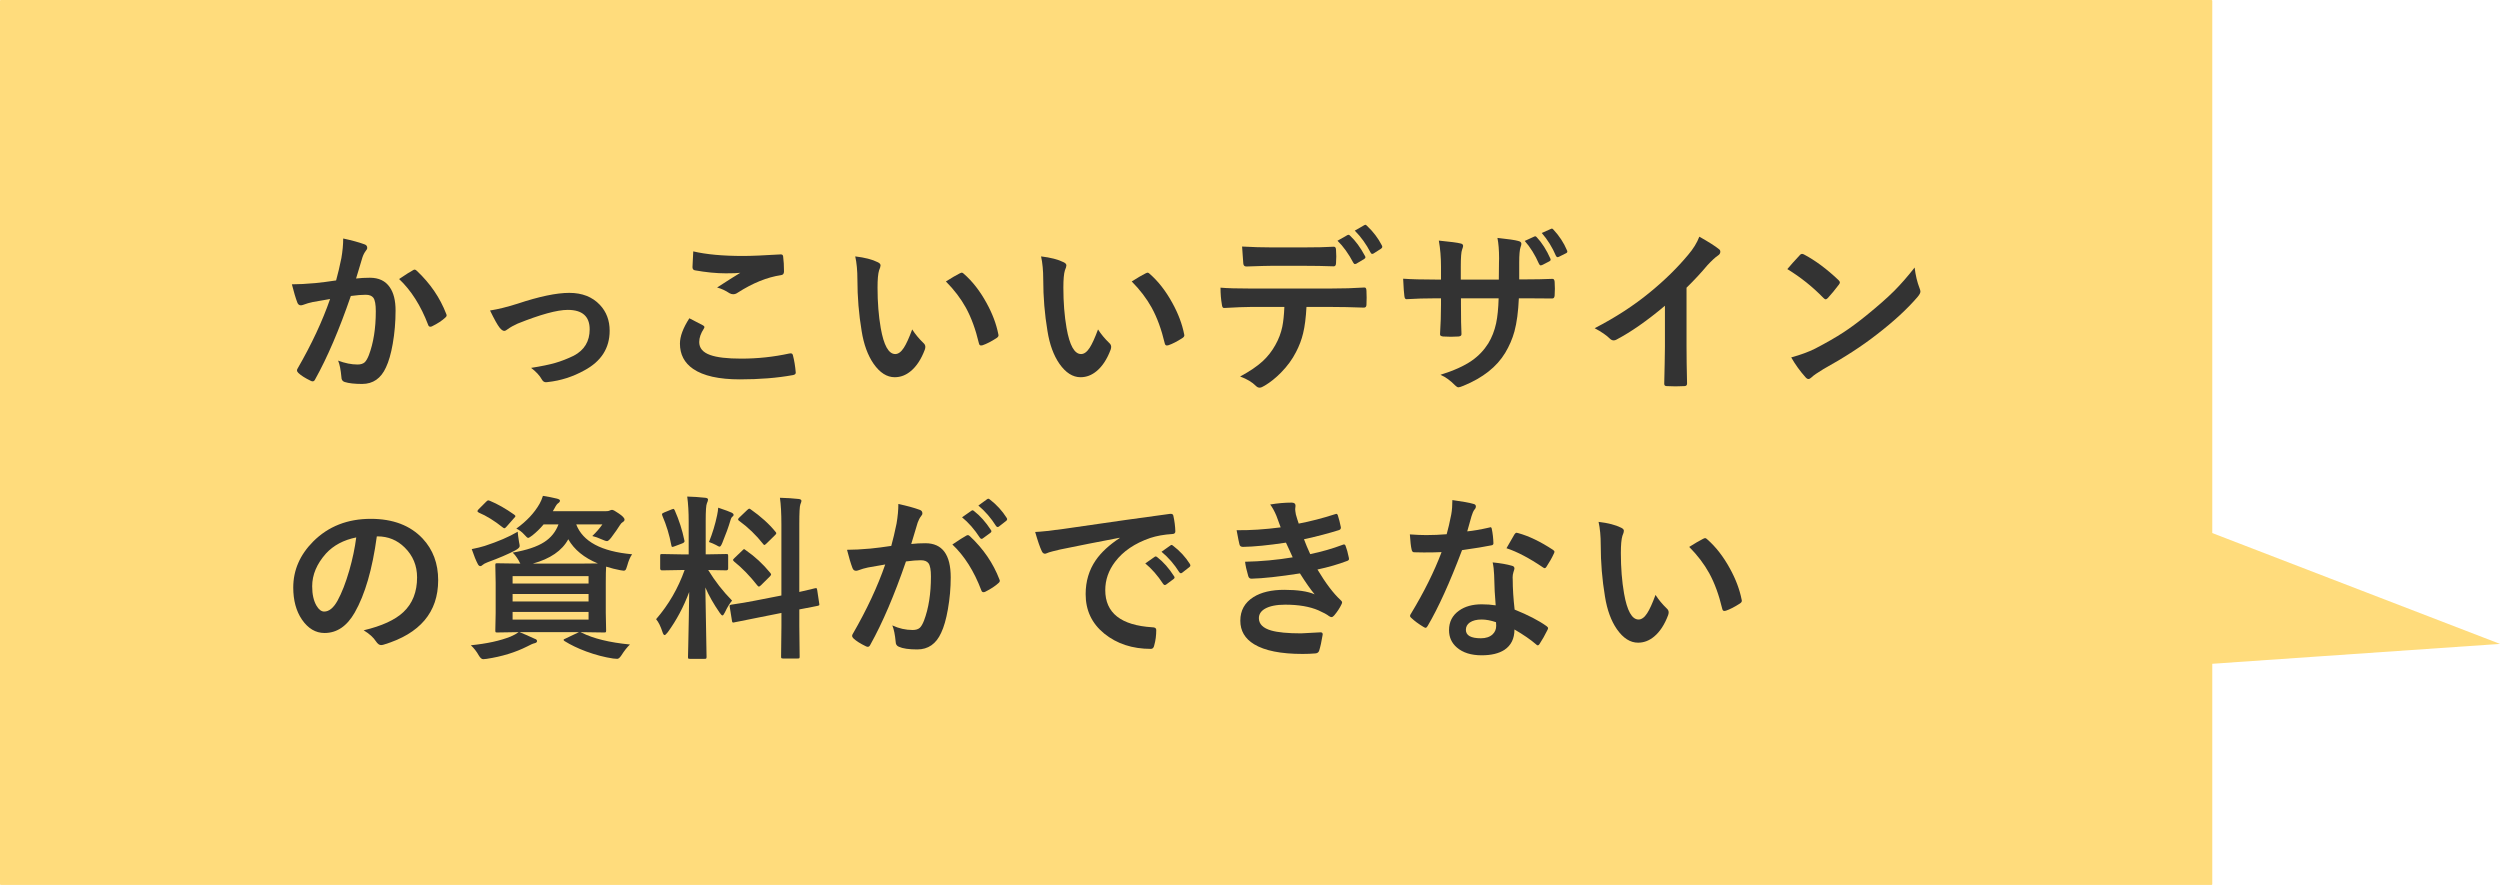<?xml version="1.0" encoding="UTF-8"?><svg id="_レイヤー_1" xmlns="http://www.w3.org/2000/svg" viewBox="0 0 254.263 90"><defs><style>.cls-1{fill:#ffdc7c;}.cls-2{fill:#333;}</style></defs><rect class="cls-1" width="225" height="90" rx=".074" ry=".074"/><g><path class="cls-2" d="M34.184,28.52c.182-.65,.36-1.406,.536-2.268,.123-.721,.185-1.386,.185-1.995,.879,.188,1.597,.384,2.153,.589,.193,.059,.29,.179,.29,.36,0,.1-.041,.19-.123,.273-.146,.188-.267,.416-.36,.685-.088,.27-.202,.65-.343,1.143-.135,.451-.237,.791-.308,1.02,.44-.053,.908-.079,1.406-.079,.908,0,1.582,.322,2.022,.967,.393,.562,.589,1.351,.589,2.364,0,1.166-.097,2.3-.29,3.401-.176,.996-.404,1.79-.685,2.382-.51,1.125-1.318,1.688-2.426,1.688-.773,0-1.368-.067-1.784-.202-.217-.07-.325-.237-.325-.501-.065-.738-.176-1.295-.334-1.67,.697,.264,1.356,.396,1.978,.396,.316,0,.56-.076,.73-.229,.146-.141,.287-.384,.422-.73,.469-1.242,.703-2.728,.703-4.456,0-.685-.082-1.143-.246-1.371-.152-.205-.413-.308-.782-.308-.398,0-.902,.041-1.512,.123-1.178,3.428-2.385,6.249-3.621,8.464-.065,.146-.152,.22-.264,.22-.059,0-.126-.021-.202-.061-.557-.27-.973-.533-1.248-.791-.094-.094-.141-.182-.141-.264,0-.07,.023-.138,.07-.202,1.424-2.467,2.522-4.819,3.296-7.058-.41,.065-.996,.167-1.758,.308-.322,.065-.653,.161-.993,.29-.082,.029-.155,.044-.22,.044-.17,0-.29-.094-.36-.281-.17-.445-.354-1.063-.554-1.855,.662,0,1.453-.041,2.373-.123,.65-.065,1.359-.155,2.127-.273Zm6.407-.141c.674-.457,1.16-.765,1.459-.923,.041-.023,.082-.035,.123-.035,.065,0,.138,.041,.22,.123,1.365,1.283,2.361,2.742,2.988,4.377,.029,.065,.044,.117,.044,.158,0,.07-.038,.138-.114,.202-.34,.322-.791,.621-1.353,.896-.065,.035-.126,.053-.185,.053-.117,0-.193-.065-.229-.193-.744-1.951-1.728-3.504-2.953-4.658Z"/><path class="cls-2" d="M49.841,31.579c.797-.123,1.731-.354,2.804-.694,2.203-.732,3.955-1.099,5.256-1.099,1.307,0,2.344,.407,3.111,1.222,.662,.703,.993,1.579,.993,2.628,0,1.77-.858,3.114-2.575,4.034-1.172,.65-2.411,1.046-3.718,1.187-.07,.012-.132,.018-.185,.018-.176,0-.314-.091-.413-.273-.229-.41-.595-.806-1.099-1.187,1.014-.158,1.828-.325,2.443-.501s1.248-.422,1.898-.738c1.078-.568,1.617-1.462,1.617-2.681,0-1.318-.744-1.978-2.232-1.978-1.078,0-2.777,.466-5.098,1.397-.404,.182-.738,.369-1.002,.562-.141,.117-.261,.176-.36,.176-.135,0-.29-.108-.466-.325-.217-.27-.542-.853-.976-1.749Z"/><path class="cls-2" d="M70.112,32.37c.463,.234,.926,.475,1.389,.721,.094,.053,.141,.111,.141,.176,0,.041-.018,.091-.053,.149-.316,.48-.475,.938-.475,1.371,0,.615,.372,1.055,1.116,1.318,.68,.246,1.731,.369,3.155,.369,1.664,0,3.29-.173,4.878-.519,.065-.012,.117-.018,.158-.018,.117,0,.19,.061,.22,.185,.141,.533,.237,1.119,.29,1.758v.035c0,.123-.102,.202-.308,.237-1.576,.287-3.366,.431-5.37,.431-2.133,0-3.718-.354-4.755-1.063-.896-.615-1.345-1.474-1.345-2.575,0-.727,.319-1.585,.958-2.575Zm.396-6.803c1.312,.31,2.997,.466,5.054,.466,.826,0,2.098-.053,3.814-.158h.053c.129,0,.202,.067,.22,.202,.059,.457,.088,.967,.088,1.529,0,.234-.102,.36-.308,.378-1.412,.211-2.88,.806-4.403,1.784-.146,.105-.299,.158-.457,.158-.123,0-.249-.035-.378-.105-.404-.27-.823-.463-1.257-.58,.979-.639,1.764-1.137,2.356-1.494-.264,.035-.756,.053-1.477,.053-.955,0-2.004-.102-3.147-.308-.158-.035-.237-.144-.237-.325,0-.188,.026-.721,.079-1.6Z"/><path class="cls-2" d="M86.982,26.077c.979,.117,1.74,.314,2.285,.589,.193,.088,.29,.196,.29,.325,0,.105-.05,.273-.149,.501-.105,.328-.158,.917-.158,1.767,0,1.494,.108,2.862,.325,4.104,.31,1.764,.803,2.646,1.477,2.646,.305,0,.595-.211,.87-.633,.246-.375,.53-.999,.853-1.872,.305,.48,.689,.943,1.151,1.389,.123,.111,.185,.24,.185,.387,0,.082-.018,.176-.053,.281-.363,.967-.838,1.693-1.424,2.18-.498,.416-1.043,.624-1.635,.624-.797,0-1.515-.457-2.153-1.371-.592-.856-.996-1.963-1.213-3.322-.287-1.711-.431-3.457-.431-5.238,0-.908-.073-1.693-.22-2.356Zm9.22,2.549c.592-.375,1.063-.65,1.415-.826,.1-.047,.167-.07,.202-.07,.059,0,.123,.035,.193,.105,.885,.768,1.661,1.764,2.329,2.988,.592,1.072,.99,2.13,1.195,3.173,.012,.041,.018,.076,.018,.105,0,.105-.07,.202-.211,.29-.527,.34-.996,.58-1.406,.721-.059,.018-.111,.026-.158,.026-.117,0-.19-.076-.22-.229-.334-1.412-.776-2.619-1.327-3.621-.516-.932-1.192-1.819-2.03-2.663Z"/><path class="cls-2" d="M105.882,26.077c.979,.117,1.74,.314,2.285,.589,.193,.088,.29,.196,.29,.325,0,.105-.05,.273-.149,.501-.105,.328-.158,.917-.158,1.767,0,1.494,.108,2.862,.325,4.104,.31,1.764,.803,2.646,1.477,2.646,.305,0,.595-.211,.87-.633,.246-.375,.53-.999,.853-1.872,.305,.48,.689,.943,1.151,1.389,.123,.111,.185,.24,.185,.387,0,.082-.018,.176-.053,.281-.363,.967-.838,1.693-1.424,2.18-.498,.416-1.043,.624-1.635,.624-.797,0-1.515-.457-2.153-1.371-.592-.856-.996-1.963-1.213-3.322-.287-1.711-.431-3.457-.431-5.238,0-.908-.073-1.693-.22-2.356Zm9.22,2.549c.592-.375,1.063-.65,1.415-.826,.1-.047,.167-.07,.202-.07,.059,0,.123,.035,.193,.105,.885,.768,1.661,1.764,2.329,2.988,.592,1.072,.99,2.13,1.195,3.173,.012,.041,.018,.076,.018,.105,0,.105-.07,.202-.211,.29-.527,.34-.996,.58-1.406,.721-.059,.018-.111,.026-.158,.026-.117,0-.19-.076-.22-.229-.334-1.412-.776-2.619-1.327-3.621-.516-.932-1.192-1.819-2.03-2.663Z"/><path class="cls-2" d="M132.876,31.218c-.059,1.096-.173,1.989-.343,2.681-.152,.644-.393,1.28-.721,1.907-.369,.732-.879,1.43-1.529,2.092-.539,.545-1.084,.981-1.635,1.31-.229,.146-.407,.22-.536,.22-.135,0-.261-.059-.378-.176-.381-.387-.917-.706-1.608-.958,.967-.521,1.728-1.037,2.285-1.547,.521-.48,.955-1.034,1.301-1.661,.34-.604,.574-1.222,.703-1.855,.105-.51,.176-1.181,.211-2.013h-3.419c-.574,0-1.474,.035-2.698,.105-.135,.018-.214-.097-.237-.343-.094-.533-.141-1.107-.141-1.723,.674,.059,1.693,.088,3.059,.088h8.086c1.283,0,2.452-.035,3.507-.105,.129,0,.193,.12,.193,.36,.012,.123,.018,.352,.018,.685,0,.34-.006,.571-.018,.694,0,.205-.088,.308-.264,.308-1.248-.047-2.388-.07-3.419-.07h-2.417Zm-6.548-6.144c1.049,.059,2.045,.088,2.988,.088h3.313c1.236,0,2.247-.023,3.032-.07,.146,0,.22,.114,.22,.343,.018,.217,.026,.434,.026,.65s-.009,.436-.026,.659c0,.229-.079,.343-.237,.343-.955-.035-1.96-.053-3.015-.053h-3.313c-.363,0-1.216,.023-2.558,.07-.188,0-.29-.102-.308-.308-.018-.164-.038-.445-.061-.844-.029-.41-.05-.703-.061-.879Zm9.703-.589l1.02-.58c.035-.018,.067-.026,.097-.026,.053,0,.105,.029,.158,.088,.551,.51,1.06,1.204,1.529,2.083,.023,.041,.035,.079,.035,.114,0,.065-.041,.123-.123,.176l-.809,.483c-.047,.023-.088,.035-.123,.035-.065,0-.12-.041-.167-.123-.492-.932-1.031-1.682-1.617-2.25Zm1.758-1.028l.976-.562c.041-.023,.076-.035,.105-.035,.035,0,.085,.032,.149,.097,.639,.598,1.148,1.269,1.529,2.013,.023,.047,.035,.091,.035,.132,0,.07-.041,.135-.123,.193l-.756,.483c-.053,.029-.1,.044-.141,.044-.07,0-.126-.044-.167-.132-.44-.856-.976-1.6-1.608-2.232Z"/><path class="cls-2" d="M154.51,28.415h.633c.973,0,1.878-.018,2.716-.053h.044c.123,0,.193,.097,.211,.29,.018,.229,.026,.463,.026,.703,0,.246-.009,.483-.026,.712-.018,.193-.097,.29-.237,.29h-.07l-2.593-.018h-.738c-.059,1.353-.208,2.476-.448,3.366-.211,.762-.524,1.488-.94,2.18-.856,1.424-2.271,2.54-4.245,3.349-.252,.105-.422,.158-.51,.158-.094,0-.205-.065-.334-.193-.475-.492-.973-.853-1.494-1.081,1.353-.422,2.417-.902,3.19-1.441,.68-.475,1.236-1.058,1.67-1.749,.369-.609,.636-1.292,.8-2.048,.141-.668,.226-1.515,.255-2.54h-3.832v.65c0,1.353,.018,2.347,.053,2.979,.012,.152-.091,.237-.308,.255-.229,.018-.483,.026-.765,.026s-.542-.009-.782-.026c-.217-.018-.325-.088-.325-.211v-.044c.065-1.02,.097-2.001,.097-2.944v-.685h-.545c-1.043,0-2.033,.029-2.971,.088-.123,0-.193-.114-.211-.343-.035-.188-.076-.768-.123-1.74,.838,.059,1.94,.088,3.305,.088h.545v-1.318c0-.926-.073-1.808-.22-2.646,1.195,.117,1.928,.214,2.197,.29,.182,.029,.273,.114,.273,.255,0,.059-.035,.185-.105,.378-.088,.217-.132,.791-.132,1.723v1.318h3.867l.018-1.767c.006-.082,.009-.205,.009-.369,0-.856-.056-1.556-.167-2.101,1.102,.117,1.805,.22,2.109,.308,.217,.047,.325,.144,.325,.29,0,.088-.026,.196-.079,.325-.094,.264-.141,.791-.141,1.582v1.714Zm.562-3.911l.976-.448c.035-.018,.065-.026,.088-.026,.053,0,.105,.032,.158,.097,.533,.568,.996,1.295,1.389,2.18,.018,.041,.026,.076,.026,.105,0,.065-.044,.12-.132,.167l-.738,.378c-.053,.023-.097,.035-.132,.035-.07,0-.129-.047-.176-.141-.41-.932-.896-1.714-1.459-2.347Zm1.731-.809l.932-.413c.041-.023,.073-.035,.097-.035,.047,0,.1,.035,.158,.105,.598,.639,1.058,1.342,1.38,2.109,.023,.041,.035,.082,.035,.123,0,.076-.047,.135-.141,.176l-.721,.36c-.047,.023-.088,.035-.123,.035-.065,0-.12-.041-.167-.123-.369-.873-.853-1.652-1.45-2.338Z"/><path class="cls-2" d="M171.529,29.258v5.959c0,1.055,.018,2.303,.053,3.744v.053c0,.17-.091,.255-.273,.255-.293,.018-.592,.026-.896,.026s-.604-.009-.896-.026c-.17,0-.255-.076-.255-.229v-.061c.006-.281,.021-.946,.044-1.995,.018-.685,.026-1.251,.026-1.696v-4.192c-1.81,1.523-3.46,2.675-4.948,3.454-.082,.047-.173,.07-.273,.07-.129,0-.255-.059-.378-.176-.34-.34-.856-.694-1.547-1.063,2.127-1.096,4.017-2.326,5.669-3.691,1.465-1.201,2.742-2.455,3.832-3.762,.527-.615,.908-1.233,1.143-1.855,.949,.533,1.614,.955,1.995,1.266,.094,.065,.141,.152,.141,.264,0,.158-.085,.29-.255,.396-.264,.176-.621,.507-1.072,.993-.621,.744-1.324,1.5-2.109,2.268Z"/><path class="cls-2" d="M181.781,27.369c.299-.363,.718-.832,1.257-1.406,.076-.094,.161-.141,.255-.141,.053,0,.132,.029,.237,.088,1.119,.598,2.265,1.45,3.437,2.558,.105,.105,.158,.19,.158,.255s-.035,.141-.105,.229c-.393,.521-.765,.973-1.116,1.353-.1,.094-.173,.141-.22,.141-.059,0-.135-.047-.229-.141-1.096-1.131-2.32-2.109-3.674-2.936Zm.396,8.982c.961-.264,1.772-.562,2.435-.896,1.16-.604,2.124-1.157,2.892-1.661,.674-.44,1.435-1.002,2.285-1.688,1.207-.979,2.165-1.822,2.874-2.531,.674-.68,1.362-1.468,2.065-2.364,.094,.791,.261,1.491,.501,2.101,.059,.141,.088,.255,.088,.343,0,.135-.097,.316-.29,.545-1.049,1.225-2.429,2.496-4.14,3.814-1.488,1.166-3.299,2.341-5.432,3.524-.633,.381-1.034,.659-1.204,.835-.123,.117-.231,.176-.325,.176s-.196-.065-.308-.193c-.557-.627-1.037-1.295-1.441-2.004Z"/><path class="cls-2" d="M38.324,54.553c-.451,3.335-1.201,5.919-2.25,7.752-.791,1.384-1.813,2.074-3.067,2.074-.908,0-1.676-.457-2.303-1.371-.586-.866-.879-1.951-.879-3.252,0-1.763,.677-3.324,2.03-4.684,1.535-1.535,3.486-2.303,5.854-2.303,2.256,0,4.014,.668,5.273,2.004,1.055,1.125,1.582,2.537,1.582,4.236,0,3.258-1.849,5.443-5.546,6.557-.105,.028-.193,.043-.264,.043-.176,0-.346-.123-.51-.369-.258-.404-.677-.781-1.257-1.133,1.852-.44,3.199-1.058,4.043-1.855,.926-.872,1.389-2.047,1.389-3.523,0-1.201-.419-2.215-1.257-3.041-.762-.756-1.685-1.135-2.769-1.135h-.07Zm-2.092,.105c-1.283,.259-2.309,.804-3.076,1.635-.938,1.055-1.406,2.166-1.406,3.332,0,.826,.149,1.491,.448,1.994,.234,.387,.492,.58,.773,.58,.492,0,.943-.365,1.353-1.098,.44-.803,.841-1.834,1.204-3.094,.328-1.143,.562-2.26,.703-3.35Z"/><path class="cls-2" d="M59.157,64.344c1.178,.598,2.815,1,4.913,1.205-.281,.264-.574,.635-.879,1.115-.152,.229-.29,.344-.413,.344s-.267-.013-.431-.035c-.867-.13-1.781-.369-2.742-.721-.844-.316-1.57-.666-2.18-1.047-.07-.046-.105-.088-.105-.123,0-.046,.067-.093,.202-.141l1.362-.65h-6.047c.387,.153,.896,.376,1.529,.668,.17,.048,.255,.13,.255,.246,0,.105-.091,.18-.273,.221-.129,.023-.375,.131-.738,.324-1.195,.604-2.563,1.022-4.104,1.258-.188,.022-.308,.035-.36,.035-.152,0-.302-.127-.448-.379-.223-.398-.492-.744-.809-1.037,1.635-.163,2.985-.459,4.052-.887,.328-.141,.598-.291,.809-.449l-2.18,.035c-.094,0-.149-.011-.167-.035-.018-.028-.026-.09-.026-.184l.035-1.768v-3.076l-.035-1.783c0-.094,.012-.15,.035-.168s.076-.025,.158-.025l2.356,.035c-.059-.082-.111-.179-.158-.291-.234-.398-.445-.673-.633-.826,1.424-.246,2.499-.606,3.226-1.08,.68-.44,1.16-1.037,1.441-1.793h-1.512c-.352,.422-.735,.797-1.151,1.125-.229,.17-.366,.254-.413,.254-.076,0-.217-.119-.422-.359-.24-.264-.504-.46-.791-.59,1.049-.756,1.837-1.596,2.364-2.522,.135-.24,.249-.51,.343-.809,.557,.088,1.031,.182,1.424,.281,.205,.053,.308,.12,.308,.201,0,.095-.056,.18-.167,.256-.117,.07-.237,.231-.36,.482l-.202,.344h5.335c.217,0,.366-.023,.448-.07,.094-.047,.176-.07,.246-.07,.105,0,.328,.12,.668,.359,.398,.264,.598,.475,.598,.633,0,.095-.05,.171-.149,.229-.129,.077-.234,.185-.316,.326-.193,.316-.489,.741-.888,1.273-.188,.241-.331,.361-.431,.361-.088,0-.249-.053-.483-.158-.404-.182-.741-.302-1.011-.361,.41-.392,.753-.787,1.028-1.185h-2.663c.662,1.746,2.558,2.76,5.686,3.041-.193,.258-.36,.647-.501,1.168-.065,.218-.117,.355-.158,.414s-.108,.088-.202,.088c-.059,0-.179-.018-.36-.053-.445-.082-.92-.203-1.424-.361-.023,.311-.035,.856-.035,1.635v3.076l.035,1.768c0,.1-.01,.161-.031,.184-.021,.024-.078,.035-.171,.035l-2.408-.035,.123,.053Zm-6.504-10.266c.012,.2,.056,.543,.132,1.029,.047,.217,.07,.359,.07,.43,0,.13-.149,.276-.448,.44-.709,.376-1.647,.777-2.812,1.205-.252,.1-.413,.184-.483,.254-.1,.095-.185,.141-.255,.141-.1,0-.185-.066-.255-.201-.188-.346-.396-.856-.624-1.529,.527-.105,.97-.214,1.327-.326,1.348-.44,2.464-.919,3.349-1.441Zm-2.839-3.147c.803,.334,1.629,.804,2.478,1.406,.088,.065,.132,.118,.132,.158,0,.035-.044,.098-.132,.185l-.773,.879c-.094,.111-.167,.166-.22,.166-.041,0-.094-.025-.158-.078-.85-.68-1.664-1.184-2.443-1.512-.094-.059-.141-.105-.141-.141,0-.053,.041-.12,.123-.203l.756-.756c.094-.099,.167-.148,.22-.148,.035,0,.088,.015,.158,.043Zm10.046,7.664h-7.726v.756h7.726v-.756Zm-7.726,2.576h7.726v-.756h-7.726v.756Zm7.726,1.846v-.783h-7.726v.783h7.726Zm-.896-5.695c.955,0,1.567-.006,1.837-.018-1.4-.58-2.402-1.4-3.006-2.461-.627,1.16-1.828,1.986-3.603,2.478h4.772Z"/><path class="cls-2" d="M69.892,50.502c.65,.018,1.26,.059,1.828,.123,.193,.018,.29,.078,.29,.184,0,.083-.038,.209-.114,.379-.082,.164-.123,.768-.123,1.81v3.383h.141l1.942-.035c.1,0,.158,.013,.176,.035,.018,.024,.026,.08,.026,.168v1.273c0,.123-.067,.185-.202,.185l-1.828-.035c.68,1.119,1.488,2.156,2.426,3.111-.258,.31-.498,.706-.721,1.185-.105,.218-.19,.326-.255,.326s-.158-.091-.281-.273c-.609-.879-1.096-1.736-1.459-2.574l.123,7.057c0,.094-.015,.152-.044,.176-.023,.018-.079,.027-.167,.027h-1.485c-.094,0-.149-.013-.167-.035-.018-.024-.026-.08-.026-.168,0-.047,.009-.407,.026-1.08,.047-2.08,.079-3.92,.097-5.519-.562,1.506-1.289,2.871-2.18,4.096-.152,.193-.261,.289-.325,.289-.076,0-.146-.102-.211-.307-.193-.592-.41-1.029-.65-1.31,1.272-1.47,2.238-3.137,2.9-5h-.325l-1.96,.035c-.135,0-.202-.062-.202-.185v-1.273c0-.1,.012-.158,.035-.176s.079-.027,.167-.027l1.96,.035h.738v-3.34c0-.972-.05-1.818-.149-2.539Zm-1.257,1.424c.434,.984,.756,1.992,.967,3.023,.012,.041,.018,.073,.018,.096,0,.088-.082,.165-.246,.229l-.773,.291c-.111,.041-.185,.06-.22,.06-.053,0-.088-.058-.105-.176-.188-1.024-.492-2.026-.914-3.006-.023-.058-.035-.105-.035-.141,0-.064,.076-.125,.229-.184l.756-.309c.082-.035,.141-.053,.176-.053,.047,0,.097,.057,.149,.168Zm3.472,3.199c.357-.885,.633-1.79,.826-2.717,.059-.281,.097-.538,.114-.773,.715,.241,1.169,.408,1.362,.502,.135,.07,.202,.144,.202,.219,0,.083-.035,.141-.105,.176-.088,.06-.161,.193-.22,.404-.188,.645-.463,1.406-.826,2.285-.105,.253-.196,.379-.273,.379-.059,0-.179-.056-.36-.168-.223-.116-.463-.219-.721-.307Zm4.614,5.977l2.751-.537v-7.207c0-1.136-.05-2.047-.149-2.732,.703,.018,1.342,.059,1.916,.123,.182,.023,.273,.091,.273,.201,0,.048-.038,.168-.114,.361-.07,.17-.105,.834-.105,1.994v6.9c.445-.094,.841-.185,1.187-.273,.059-.011,.158-.037,.299-.078,.065-.012,.108-.021,.132-.027,.047-.011,.079-.018,.097-.018,.047,0,.082,.065,.105,.193l.211,1.406c.006,.048,.009,.077,.009,.088,0,.065-.061,.105-.185,.123-.035,.013-.226,.051-.571,.115-.416,.076-.844,.158-1.283,.246v1.678l.035,3.111c0,.094-.012,.152-.035,.176-.023,.018-.079,.027-.167,.027h-1.494c-.094,0-.149-.016-.167-.045-.018-.018-.026-.07-.026-.158l.035-3.094v-1.336l-2.47,.492c-.674,.13-1.257,.246-1.749,.352-.105,.018-.243,.045-.413,.08-.076,.018-.129,.029-.158,.035-.053,.012-.091,.018-.114,.018-.07,0-.111-.053-.123-.158l-.229-1.424c-.012-.059-.018-.1-.018-.123,0-.053,.059-.091,.176-.115,.029-.005,.144-.022,.343-.053,.58-.081,1.248-.195,2.004-.342Zm-.87-5.143c.932,.645,1.761,1.413,2.487,2.303,.059,.077,.088,.133,.088,.168,0,.041-.047,.111-.141,.211l-.888,.879c-.1,.094-.17,.141-.211,.141-.035,0-.085-.035-.149-.105-.773-.984-1.565-1.799-2.373-2.443-.082-.088-.123-.138-.123-.15,0-.035,.047-.099,.141-.193l.826-.791c.082-.088,.138-.131,.167-.131s.088,.038,.176,.113Zm.483-4.166c1.049,.733,1.895,1.498,2.54,2.295,.053,.053,.079,.102,.079,.148,0,.048-.044,.112-.132,.193l-.861,.844c-.111,.105-.185,.158-.22,.158s-.076-.035-.123-.105c-.709-.901-1.526-1.69-2.452-2.363-.065-.041-.097-.085-.097-.133,0-.058,.044-.125,.132-.201l.791-.756c.105-.094,.173-.141,.202-.141,.035,0,.082,.021,.141,.06Z"/><path class="cls-2" d="M90.647,55.52c.182-.65,.36-1.406,.536-2.268,.123-.721,.185-1.385,.185-1.994,.879,.188,1.597,.384,2.153,.588,.193,.06,.29,.18,.29,.361,0,.1-.041,.19-.123,.272-.146,.189-.267,.417-.36,.685-.088,.271-.202,.65-.343,1.143-.135,.452-.237,.791-.308,1.02,.44-.053,.92-.078,1.441-.078,1.717,0,2.575,1.157,2.575,3.471,0,1.085-.097,2.172-.29,3.262-.176,1.002-.404,1.796-.685,2.381-.51,1.125-1.318,1.688-2.426,1.688-.85,0-1.474-.091-1.872-.272-.217-.088-.325-.256-.325-.502-.07-.743-.185-1.301-.343-1.67,.668,.311,1.359,.467,2.074,.467,.316,0,.56-.076,.73-.229,.146-.141,.287-.384,.422-.731,.469-1.241,.703-2.735,.703-4.482,0-.668-.082-1.115-.246-1.344-.152-.205-.413-.309-.782-.309-.398,0-.902,.042-1.512,.123-1.178,3.428-2.385,6.25-3.621,8.465-.065,.145-.152,.219-.264,.219-.059,0-.126-.021-.202-.06-.557-.27-.973-.533-1.248-.791-.094-.094-.141-.182-.141-.264,0-.07,.023-.138,.07-.203,1.424-2.466,2.522-4.818,3.296-7.057-.41,.065-.996,.166-1.758,.307-.322,.065-.653,.162-.993,.291-.082,.029-.155,.043-.22,.043-.17,0-.29-.093-.36-.281-.17-.444-.354-1.062-.554-1.853,.662,0,1.453-.041,2.373-.123,.65-.065,1.359-.155,2.127-.273Zm6.214-.141c.674-.457,1.157-.764,1.45-.922,.047-.023,.088-.035,.123-.035,.065,0,.138,.041,.22,.123,1.365,1.283,2.361,2.742,2.988,4.377,.029,.065,.044,.117,.044,.158,0,.07-.038,.138-.114,.201-.34,.316-.791,.615-1.353,.896-.065,.035-.126,.053-.185,.053-.117,0-.193-.064-.229-.193-.738-1.951-1.72-3.503-2.944-4.658Zm.984-2.768l.958-.668c.035-.029,.07-.045,.105-.045,.047,0,.1,.027,.158,.08,.615,.475,1.187,1.115,1.714,1.924,.035,.048,.053,.092,.053,.133,0,.053-.035,.105-.105,.158l-.756,.553c-.053,.042-.1,.062-.141,.062-.059,0-.114-.038-.167-.115-.557-.855-1.163-1.549-1.819-2.082Zm1.661-1.195l.896-.65c.047-.029,.085-.045,.114-.045,.041,0,.094,.027,.158,.08,.685,.527,1.254,1.148,1.705,1.863,.035,.053,.053,.1,.053,.141,0,.065-.035,.123-.105,.176l-.721,.562c-.053,.041-.1,.06-.141,.06-.059,0-.114-.037-.167-.113-.504-.803-1.102-1.494-1.793-2.074Z"/><path class="cls-2" d="M105.284,54.105c.639-.029,1.594-.133,2.865-.309,4.764-.696,8.367-1.206,10.81-1.529,.041-.005,.076-.008,.105-.008,.164,0,.255,.067,.273,.201,.117,.522,.185,1.05,.202,1.582,0,.183-.114,.273-.343,.273-.815,.053-1.547,.184-2.197,.395-1.576,.54-2.772,1.349-3.586,2.426-.668,.879-1.002,1.841-1.002,2.883,0,2.32,1.597,3.581,4.79,3.779,.264,0,.396,.092,.396,.273,0,.562-.067,1.078-.202,1.547-.047,.251-.158,.377-.334,.377-1.893,0-3.481-.52-4.764-1.565-1.254-1.024-1.881-2.357-1.881-3.998,0-1.307,.343-2.458,1.028-3.455,.557-.802,1.365-1.552,2.426-2.25v-.035c-2.162,.411-4.178,.809-6.047,1.195-.621,.147-.999,.244-1.134,.291-.229,.094-.36,.141-.396,.141-.152,0-.267-.091-.343-.273-.188-.392-.41-1.039-.668-1.941Zm11.197,3.199l.949-.668c.041-.029,.079-.045,.114-.045,.041,0,.094,.027,.158,.08,.615,.475,1.184,1.119,1.705,1.934,.035,.047,.053,.088,.053,.123,0,.059-.032,.111-.097,.158l-.756,.562c-.053,.035-.102,.053-.149,.053-.053,0-.105-.038-.158-.115-.562-.855-1.169-1.549-1.819-2.082Zm1.652-1.188l.905-.641c.047-.035,.085-.053,.114-.053,.041,0,.091,.025,.149,.078,.691,.522,1.263,1.141,1.714,1.855,.035,.059,.053,.111,.053,.158,0,.059-.035,.113-.105,.166l-.721,.562c-.053,.042-.1,.062-.141,.062-.059,0-.114-.038-.167-.115-.504-.802-1.105-1.494-1.802-2.074Z"/><path class="cls-2" d="M130.249,53.631c-.158-.457-.302-.847-.431-1.17-.199-.475-.41-.857-.633-1.15,.756-.129,1.482-.193,2.18-.193,.264,0,.396,.108,.396,.324l-.035,.344c0,.094,.023,.272,.07,.535,.094,.334,.19,.645,.29,.932,1.195-.229,2.42-.545,3.674-.949,.065-.028,.114-.043,.149-.043,.07,0,.12,.043,.149,.131,.123,.376,.226,.777,.308,1.205,.006,.023,.009,.043,.009,.06,0,.136-.073,.224-.22,.264-1.002,.316-2.18,.625-3.533,.924,.17,.457,.381,.961,.633,1.512,1.178-.246,2.271-.56,3.278-.941,.065-.028,.117-.043,.158-.043,.076,0,.132,.053,.167,.158,.111,.275,.22,.671,.325,1.185,.012,.053,.018,.098,.018,.133,0,.082-.056,.146-.167,.193-.926,.352-1.94,.644-3.041,.879,.838,1.4,1.623,2.438,2.356,3.111,.1,.088,.149,.166,.149,.236,0,.048-.021,.112-.061,.193-.176,.376-.422,.751-.738,1.125-.1,.118-.193,.176-.281,.176-.065,0-.149-.035-.255-.105-.205-.163-.56-.356-1.063-.58-.891-.387-2.019-.58-3.384-.58-.896,0-1.585,.139-2.065,.414-.41,.24-.615,.56-.615,.957,0,.598,.419,1.018,1.257,1.258,.674,.193,1.685,.289,3.032,.289,.006,0,.665-.035,1.978-.105,.146,0,.22,.062,.22,.185v.053c-.117,.715-.237,1.259-.36,1.635-.053,.163-.179,.254-.378,.272-.416,.035-.85,.053-1.301,.053-2.209,0-3.853-.328-4.931-.984-.938-.567-1.406-1.367-1.406-2.398,0-1.037,.445-1.838,1.336-2.4,.785-.492,1.828-.738,3.129-.738,1.359,0,2.391,.153,3.094,.457-.404-.479-.902-1.188-1.494-2.127-2.109,.329-3.753,.508-4.931,.537-.164,0-.273-.085-.325-.256-.17-.573-.278-1.062-.325-1.467,1.647-.035,3.261-.185,4.843-.449-.065-.141-.179-.392-.343-.756-.158-.345-.273-.591-.343-.738-1.799,.271-3.255,.414-4.368,.432-.205,0-.325-.085-.36-.256-.041-.141-.138-.62-.29-1.441,1.365,.018,2.859-.078,4.482-.289Z"/><path class="cls-2" d="M149.227,54.043c.609-.058,1.353-.186,2.232-.387,.059-.022,.102-.035,.132-.035,.07,0,.114,.06,.132,.176,.094,.44,.149,.927,.167,1.459,0,.123-.073,.193-.22,.211-.621,.13-1.611,.291-2.971,.484-1.248,3.305-2.417,5.879-3.507,7.725-.07,.118-.138,.176-.202,.176-.041,0-.111-.028-.211-.088-.504-.304-.92-.611-1.248-.922-.082-.065-.123-.129-.123-.193,0-.07,.029-.144,.088-.221,1.33-2.197,2.37-4.289,3.12-6.275-.457,.024-1.058,.035-1.802,.035-.363,0-.694-.005-.993-.018-.135,0-.22-.096-.255-.289-.07-.287-.129-.797-.176-1.529,.65,.047,1.207,.07,1.67,.07,.697,0,1.389-.029,2.074-.088,.158-.557,.314-1.228,.466-2.014,.076-.422,.114-.907,.114-1.459,1.031,.141,1.731,.268,2.101,.379,.193,.035,.29,.123,.29,.264,0,.123-.053,.236-.158,.342-.1,.136-.196,.358-.29,.668-.029,.101-.102,.361-.22,.783-.082,.305-.152,.553-.211,.746Zm2.892,7.523c-.082-.884-.135-1.916-.158-3.094-.018-.485-.067-.91-.149-1.273,.815,.082,1.468,.196,1.96,.342,.17,.035,.255,.13,.255,.281,0,.042-.035,.168-.105,.379-.053,.164-.079,.342-.079,.535,0,.042,.003,.109,.009,.203,0,.92,.065,1.94,.193,3.059,1.365,.551,2.446,1.11,3.243,1.678,.105,.077,.158,.147,.158,.211,0,.042-.018,.098-.053,.168-.27,.551-.545,1.037-.826,1.459-.053,.081-.108,.123-.167,.123-.047,0-.105-.035-.176-.105-.539-.469-1.272-.973-2.197-1.512,0,.932-.34,1.622-1.02,2.074-.568,.369-1.342,.553-2.32,.553-1.066,0-1.904-.264-2.514-.791-.533-.457-.8-1.045-.8-1.766,0-.844,.34-1.506,1.02-1.986,.598-.428,1.368-.643,2.312-.643,.486,0,.958,.035,1.415,.105Zm.035,1.715c-.533-.182-1.022-.273-1.468-.273-.504,0-.902,.101-1.195,.299-.27,.189-.404,.438-.404,.748,0,.574,.51,.861,1.529,.861,.51,0,.908-.135,1.195-.404,.24-.229,.36-.519,.36-.871,0-.169-.006-.289-.018-.359Zm1.063-7.523c.492-.873,.762-1.342,.809-1.406,.07-.111,.144-.168,.22-.168,.041,0,.094,.013,.158,.035,1.078,.294,2.256,.859,3.533,1.697,.105,.07,.158,.135,.158,.193,0,.065-.023,.138-.07,.219-.188,.411-.44,.856-.756,1.336-.053,.083-.108,.123-.167,.123-.041,0-.094-.022-.158-.07-1.406-.954-2.648-1.607-3.727-1.959Z"/><path class="cls-2" d="M162.582,53.076c.979,.118,1.74,.315,2.285,.59,.193,.088,.29,.196,.29,.324,0,.105-.05,.273-.149,.502-.105,.328-.158,.917-.158,1.766,0,1.494,.108,2.863,.325,4.106,.31,1.764,.803,2.644,1.477,2.644,.305,0,.595-.211,.87-.633,.246-.374,.53-.998,.853-1.871,.305,.48,.689,.943,1.151,1.389,.123,.111,.185,.24,.185,.387,0,.082-.018,.176-.053,.281-.363,.967-.838,1.693-1.424,2.18-.498,.416-1.043,.623-1.635,.623-.797,0-1.515-.457-2.153-1.371-.592-.855-.996-1.962-1.213-3.322-.287-1.71-.431-3.456-.431-5.238,0-.907-.073-1.692-.22-2.356Zm9.22,2.549c.592-.374,1.063-.65,1.415-.826,.1-.046,.167-.07,.202-.07,.059,0,.123,.035,.193,.105,.885,.769,1.661,1.765,2.329,2.988,.592,1.072,.99,2.131,1.195,3.174,.012,.041,.018,.076,.018,.105,0,.105-.07,.201-.211,.289-.527,.341-.996,.58-1.406,.721-.059,.018-.111,.027-.158,.027-.117,0-.19-.076-.22-.229-.334-1.412-.776-2.619-1.327-3.621-.516-.932-1.192-1.82-2.03-2.664Z"/></g><polygon class="cls-1" points="254.263 65.488 235.707 66.769 217.152 68.05 218.351 60.083 219.55 52.116 236.906 58.802 254.263 65.488"/></svg>